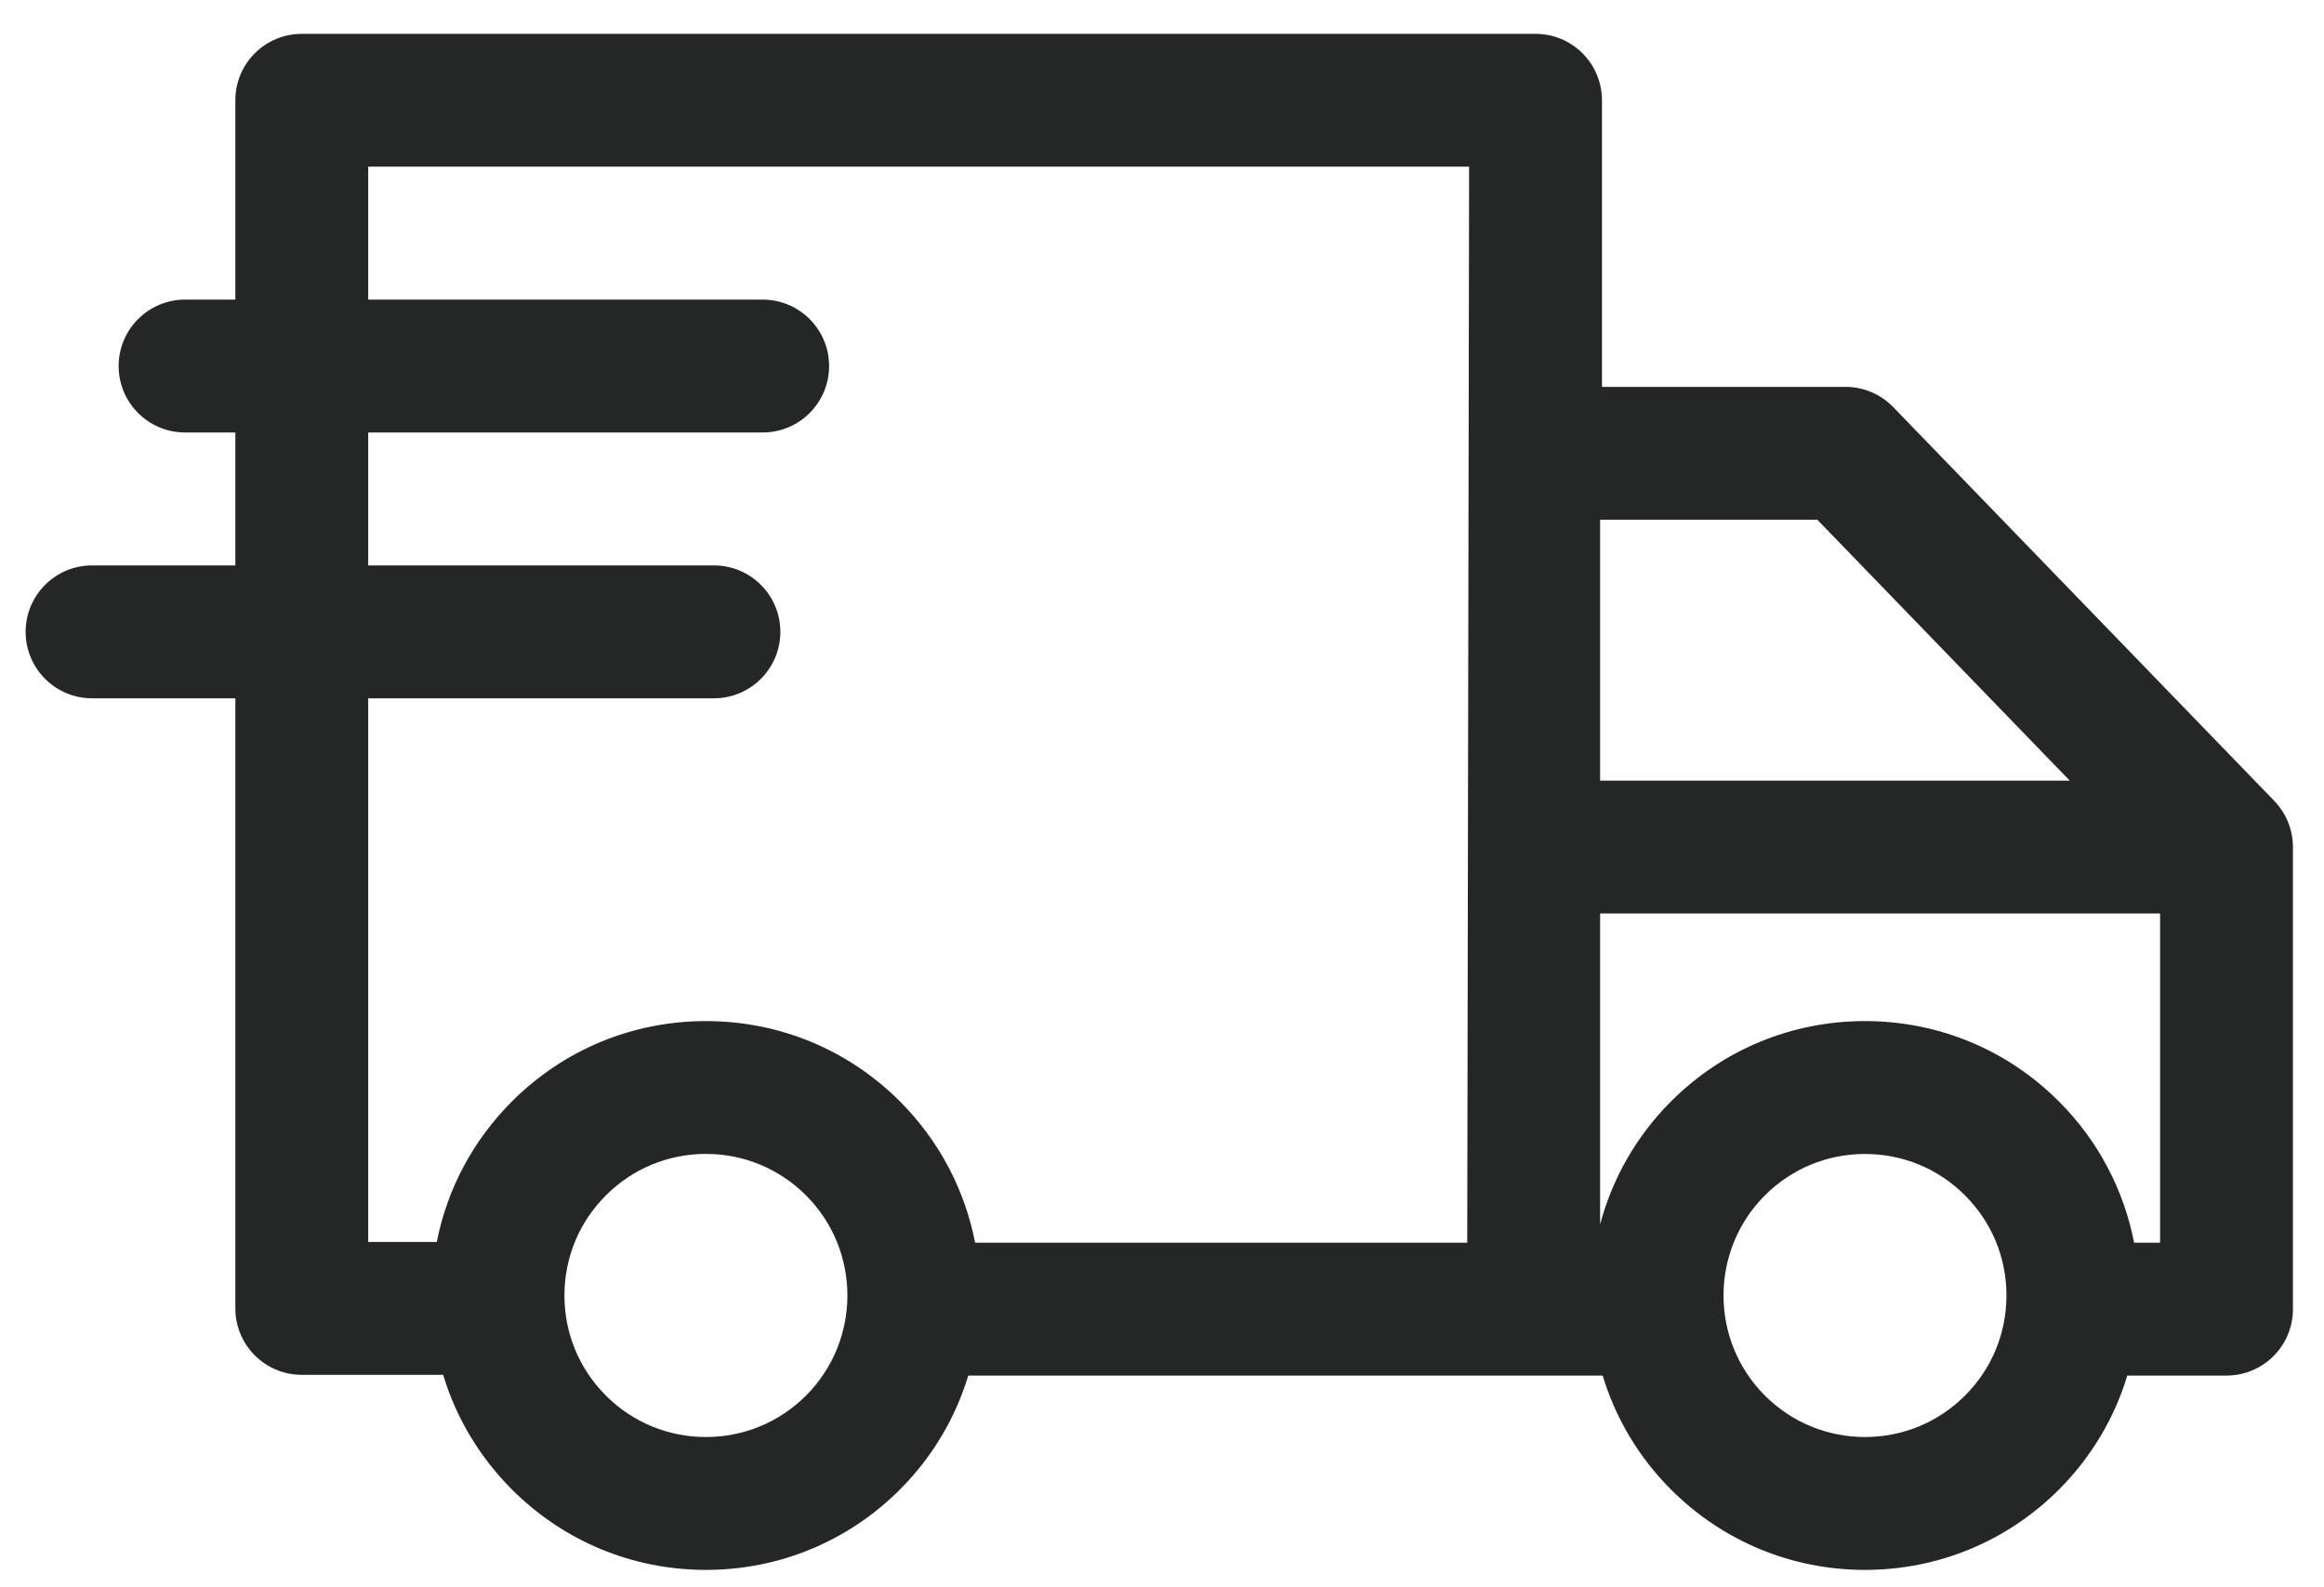 <?xml version="1.0"?>
<svg xmlns="http://www.w3.org/2000/svg" width="100" height="68.293" viewBox="0 0 41 28" fill="none">
<path d="M40.122 14.127L33.4 7.181C33.179 6.953 32.875 6.824 32.558 6.824H28.262V1.769C28.262 1.121 27.737 0.597 27.09 0.597H5.324C4.677 0.597 4.152 1.121 4.152 1.769V5.285H3.265C2.618 5.285 2.093 5.81 2.093 6.457C2.093 7.104 2.618 7.629 3.265 7.629H4.152V9.974H1.624C0.977 9.974 0.452 10.499 0.452 11.146C0.452 11.793 0.977 12.318 1.624 12.318H4.152V23.08C4.152 23.727 4.677 24.252 5.324 24.252H7.818C8.046 25.008 8.458 25.701 9.032 26.275C9.946 27.189 11.161 27.693 12.454 27.693C13.747 27.693 14.963 27.189 15.877 26.275C16.458 25.694 16.859 25.001 17.082 24.265H28.274C28.497 25.001 28.898 25.694 29.479 26.275C30.393 27.189 31.609 27.693 32.902 27.693C34.195 27.693 35.41 27.189 36.325 26.275C36.905 25.694 37.307 25.001 37.53 24.265H39.28C39.928 24.265 40.452 23.74 40.452 23.093V14.942C40.452 14.638 40.334 14.346 40.122 14.127ZM36.515 13.771H28.229V9.168H32.061L36.515 13.771ZM6.496 12.318H12.595C13.242 12.318 13.767 11.793 13.767 11.146C13.767 10.498 13.242 9.974 12.595 9.974H6.496V7.629H13.455C14.102 7.629 14.627 7.104 14.627 6.457C14.627 5.81 14.102 5.285 13.455 5.285H6.496V2.94H13.455H25.918L25.885 21.921H17.203C17.025 21.007 16.583 20.136 15.877 19.429C14.963 18.515 13.747 18.012 12.454 18.012C11.161 18.012 9.946 18.515 9.032 19.429C8.344 20.117 7.889 20.975 7.706 21.908H6.496V12.318ZM14.22 24.618C13.748 25.089 13.121 25.349 12.454 25.349C11.787 25.349 11.16 25.089 10.689 24.618C10.217 24.146 9.958 23.519 9.958 22.852C9.958 22.185 10.217 21.558 10.689 21.087C11.16 20.615 11.787 20.355 12.454 20.355C13.121 20.355 13.748 20.615 14.22 21.087C15.193 22.06 15.193 23.644 14.22 24.618ZM34.667 24.618C34.196 25.089 33.569 25.349 32.902 25.349C32.235 25.349 31.608 25.089 31.136 24.618C30.163 23.644 30.163 22.06 31.136 21.087C31.608 20.615 32.235 20.356 32.902 20.356C33.569 20.356 34.196 20.615 34.667 21.087C35.139 21.558 35.398 22.185 35.398 22.852C35.398 23.519 35.139 24.146 34.667 24.618ZM37.65 21.921C37.472 21.007 37.03 20.136 36.324 19.43C35.41 18.515 34.195 18.012 32.902 18.012C31.609 18.012 30.393 18.515 29.479 19.43C28.857 20.052 28.441 20.804 28.229 21.599V16.114H38.108V21.921H37.65Z" fill="#242726"/>
</svg>
